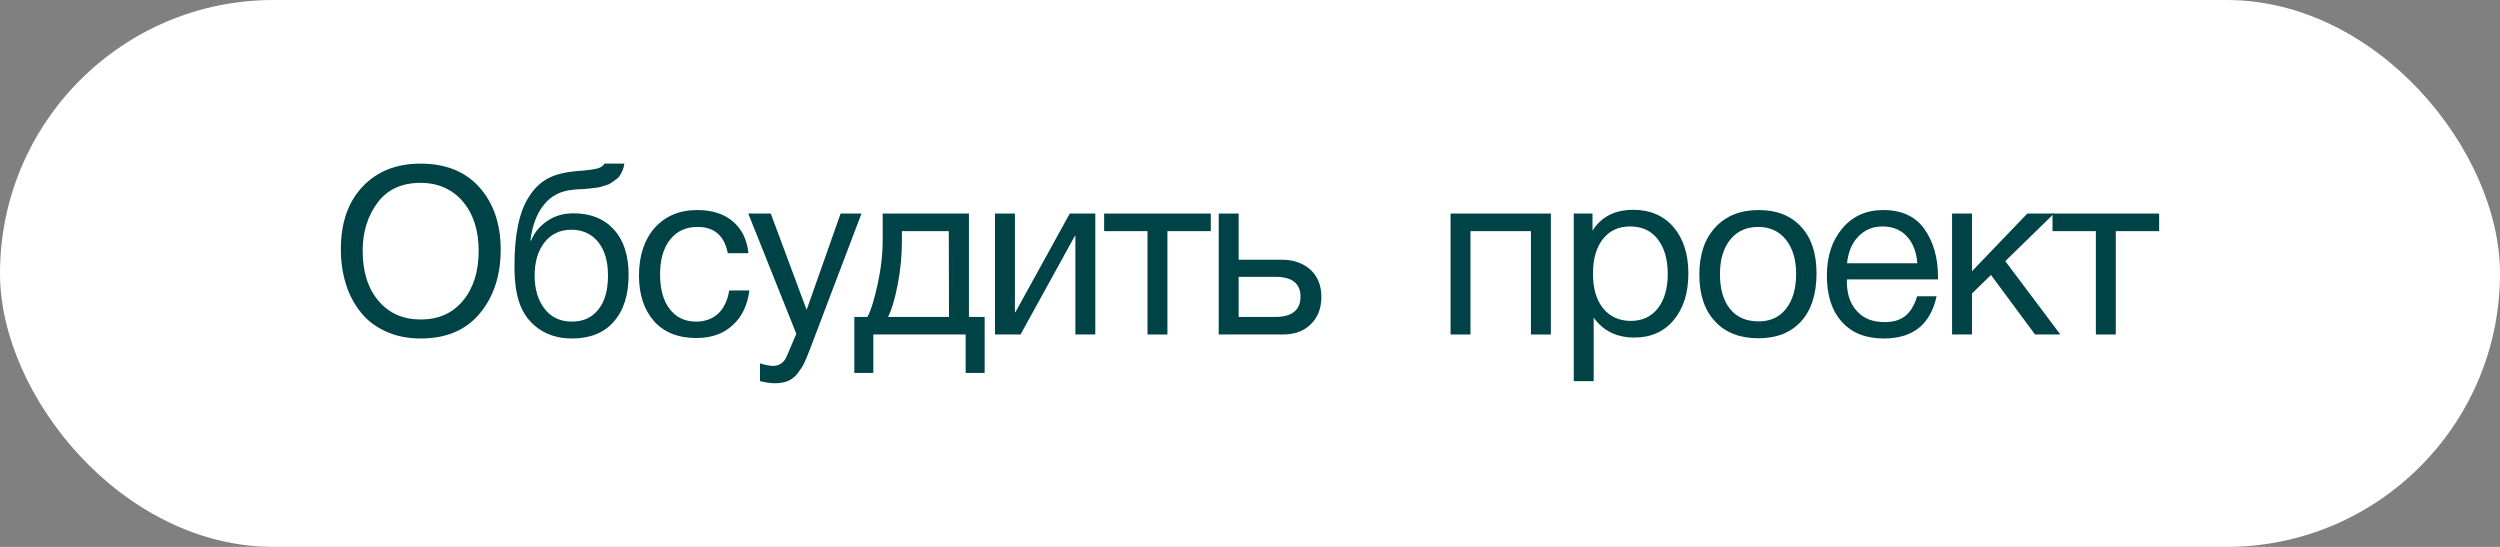 <?xml version="1.0" encoding="UTF-8"?> <svg xmlns="http://www.w3.org/2000/svg" width="320" height="70" viewBox="0 0 320 70" fill="none"><rect x="0" y="0" width="320" height="70" fill="#808080" stroke="none"/><rect width="320" height="70" rx="35" fill="white"></rect><path d="M276.371 29.585H270.821V42.815H268.271V29.585H262.721V27.335H276.371V29.585Z" fill="#004346"></path><path d="M263.725 42.815H260.485L254.845 35.195L252.415 37.565V42.815H249.865V27.335H252.415V34.715L259.495 27.335H262.915L256.675 33.425L263.725 42.815Z" fill="#004346"></path><path d="M247.882 37.926C247.102 41.526 244.852 43.326 241.132 43.326C238.852 43.326 237.052 42.636 235.762 41.196C234.472 39.786 233.842 37.806 233.842 35.286C233.842 32.796 234.502 30.786 235.822 29.226C237.142 27.666 238.882 26.886 241.042 26.886C243.412 26.886 245.182 27.696 246.322 29.316C247.462 30.936 248.062 32.946 248.062 35.406V35.766H236.422L236.392 35.946C236.392 37.596 236.812 38.886 237.682 39.816C238.522 40.776 239.722 41.226 241.222 41.226C242.332 41.226 243.202 40.986 243.862 40.446C244.522 39.936 245.032 39.096 245.392 37.926H247.882ZM245.422 33.696C245.302 32.226 244.852 31.086 244.072 30.246C243.292 29.406 242.242 28.986 240.982 28.986C239.722 28.986 238.702 29.406 237.892 30.246C237.052 31.086 236.572 32.256 236.422 33.696H245.422Z" fill="#004346"></path><path d="M225.106 26.886C227.446 26.886 229.246 27.606 230.566 29.046C231.856 30.456 232.516 32.436 232.516 34.986C232.516 37.626 231.856 39.666 230.566 41.106C229.246 42.576 227.416 43.296 225.076 43.296C222.706 43.296 220.846 42.576 219.526 41.136C218.176 39.696 217.516 37.716 217.516 35.136C217.516 32.616 218.176 30.606 219.556 29.106C220.906 27.636 222.766 26.886 225.106 26.886ZM225.046 29.046C223.546 29.046 222.346 29.586 221.476 30.666C220.576 31.776 220.156 33.246 220.156 35.076C220.156 36.996 220.576 38.466 221.446 39.546C222.316 40.626 223.546 41.136 225.106 41.136C226.606 41.136 227.776 40.596 228.616 39.516C229.456 38.436 229.906 36.966 229.906 35.046C229.906 33.216 229.456 31.746 228.586 30.666C227.716 29.586 226.546 29.046 225.046 29.046Z" fill="#004346"></path><path d="M203.841 27.335V29.526C204.951 27.756 206.691 26.855 209.061 26.855C211.221 26.855 212.931 27.605 214.191 29.046C215.451 30.515 216.111 32.495 216.111 34.986C216.111 37.505 215.481 39.486 214.221 40.986C212.961 42.486 211.281 43.206 209.181 43.206C206.961 43.206 205.221 42.365 203.991 40.656V48.785H201.441V27.335H203.841ZM208.671 28.985C207.171 28.985 206.001 29.526 205.161 30.605C204.321 31.686 203.901 33.156 203.901 35.016C203.901 36.906 204.321 38.376 205.191 39.456C206.061 40.535 207.261 41.075 208.761 41.075C210.201 41.075 211.371 40.535 212.211 39.456C213.051 38.376 213.471 36.906 213.471 35.045C213.471 33.156 213.021 31.686 212.181 30.605C211.341 29.526 210.171 28.985 208.671 28.985Z" fill="#004346"></path><path d="M188.222 42.815H185.672V27.335H198.512V42.815H195.962V29.585H188.222V42.815Z" fill="#004346"></path><path d="M169.136 37.985C169.136 39.455 168.686 40.625 167.786 41.495C166.886 42.395 165.686 42.815 164.186 42.815H155.996V27.335H158.546V33.245H164.066C165.596 33.245 166.826 33.695 167.756 34.535C168.656 35.375 169.136 36.545 169.136 37.985ZM163.256 35.435H158.546V40.565H163.256C164.306 40.565 165.116 40.355 165.656 39.905C166.196 39.455 166.466 38.825 166.466 37.985C166.466 36.305 165.416 35.435 163.256 35.435Z" fill="#004346"></path><path d="M154.98 29.585H149.43V42.815H146.88V29.585H141.33V27.335H154.98V29.585Z" fill="#004346"></path><path d="M130.629 42.815H127.359V27.335H129.909V39.965H129.969L136.929 27.335H140.199V42.815H137.649V30.185H137.589L130.629 42.815Z" fill="#004346"></path><path d="M126.034 47.735H123.604V42.815H111.784V47.735H109.354V40.565H111.034C111.514 39.665 111.934 38.225 112.354 36.305C112.774 34.385 112.984 32.495 112.984 30.635V27.335H124.024V40.565H126.034V47.735ZM121.474 40.565L121.444 29.585H115.444V30.875C115.444 32.705 115.264 34.565 114.904 36.425C114.544 38.285 114.124 39.665 113.674 40.565H121.474Z" fill="#004346"></path><path d="M110.269 27.335L103.639 44.795C103.369 45.515 103.129 46.055 102.949 46.445C102.769 46.835 102.499 47.255 102.139 47.735C101.779 48.215 101.359 48.545 100.879 48.755C100.399 48.965 99.829 49.055 99.169 49.055C98.659 49.055 98.029 48.965 97.279 48.785V46.505C97.999 46.745 98.569 46.835 98.929 46.835C99.769 46.835 100.369 46.415 100.729 45.545L101.929 42.725L95.779 27.335H98.659L103.249 39.665L107.599 27.335H110.269Z" fill="#004346"></path><path d="M95.919 37.176C95.679 39.036 94.989 40.536 93.789 41.616C92.589 42.726 91.059 43.266 89.139 43.266C86.799 43.266 84.999 42.546 83.709 41.106C82.449 39.666 81.789 37.716 81.789 35.286C81.789 32.706 82.479 30.666 83.799 29.166C85.149 27.666 86.949 26.886 89.229 26.886C91.149 26.886 92.649 27.366 93.789 28.326C94.929 29.286 95.619 30.636 95.799 32.406H93.159C92.709 30.156 91.419 29.046 89.289 29.046C87.789 29.046 86.619 29.586 85.779 30.666C84.909 31.746 84.489 33.246 84.489 35.106C84.489 36.966 84.879 38.466 85.719 39.546C86.529 40.626 87.669 41.166 89.109 41.166C90.249 41.166 91.209 40.806 91.929 40.146C92.649 39.456 93.129 38.466 93.339 37.176H95.919Z" fill="#004346"></path><path d="M67.712 25.175C68.372 24.125 69.182 23.345 70.142 22.835C71.102 22.325 72.332 22.025 73.802 21.905C75.482 21.785 76.472 21.635 76.832 21.425C77.072 21.305 77.252 21.155 77.372 20.945H79.922C79.862 21.275 79.802 21.575 79.682 21.815C79.562 22.085 79.442 22.325 79.322 22.505C79.202 22.685 79.022 22.865 78.782 23.015C78.542 23.195 78.362 23.315 78.182 23.435C78.032 23.555 77.792 23.645 77.492 23.735C77.192 23.825 76.952 23.885 76.772 23.945C76.592 24.005 76.292 24.035 75.932 24.065C75.572 24.125 75.302 24.155 75.152 24.155C74.972 24.185 74.702 24.215 74.282 24.215C73.862 24.245 73.592 24.275 73.472 24.275C71.822 24.395 70.532 25.055 69.632 26.195C68.702 27.335 68.132 28.865 67.892 30.785H67.982C68.402 29.735 69.122 28.895 70.082 28.265C71.042 27.605 72.152 27.305 73.412 27.305C75.602 27.305 77.312 27.995 78.572 29.375C79.832 30.755 80.462 32.705 80.462 35.195C80.462 37.775 79.802 39.785 78.542 41.195C77.282 42.635 75.482 43.325 73.202 43.325C71.312 43.325 69.722 42.785 68.432 41.675C67.112 40.565 66.332 38.975 66.032 36.875C65.912 36.035 65.852 35.105 65.852 34.055C65.852 30.035 66.452 27.095 67.712 25.175ZM68.432 35.285C68.432 37.055 68.882 38.465 69.722 39.545C70.562 40.625 71.732 41.165 73.202 41.165C74.642 41.165 75.782 40.655 76.592 39.605C77.432 38.585 77.822 37.115 77.822 35.255C77.822 33.455 77.402 32.015 76.562 30.965C75.722 29.945 74.582 29.405 73.142 29.405C71.702 29.405 70.562 29.945 69.722 30.995C68.882 32.045 68.432 33.485 68.432 35.285Z" fill="#004346"></path><path d="M53.829 20.945C57.069 20.945 59.589 21.965 61.389 24.005C63.189 26.045 64.089 28.685 64.089 31.955C64.089 35.255 63.189 37.985 61.419 40.115C59.619 42.275 57.099 43.325 53.859 43.325C52.179 43.325 50.709 43.025 49.389 42.425C48.069 41.825 46.989 41.015 46.149 39.935C45.309 38.885 44.679 37.685 44.259 36.305C43.839 34.955 43.629 33.485 43.629 31.895C43.629 28.565 44.529 25.895 46.389 23.915C48.249 21.935 50.709 20.945 53.829 20.945ZM53.829 23.405C51.429 23.405 49.599 24.245 48.339 25.925C47.079 27.605 46.419 29.645 46.419 32.105C46.419 34.805 47.109 36.935 48.459 38.525C49.809 40.115 51.609 40.895 53.859 40.895C56.109 40.895 57.909 40.115 59.259 38.495C60.579 36.905 61.269 34.775 61.269 32.105C61.269 29.465 60.579 27.365 59.229 25.775C57.879 24.215 56.079 23.405 53.829 23.405Z" fill="#004346"></path></svg> 